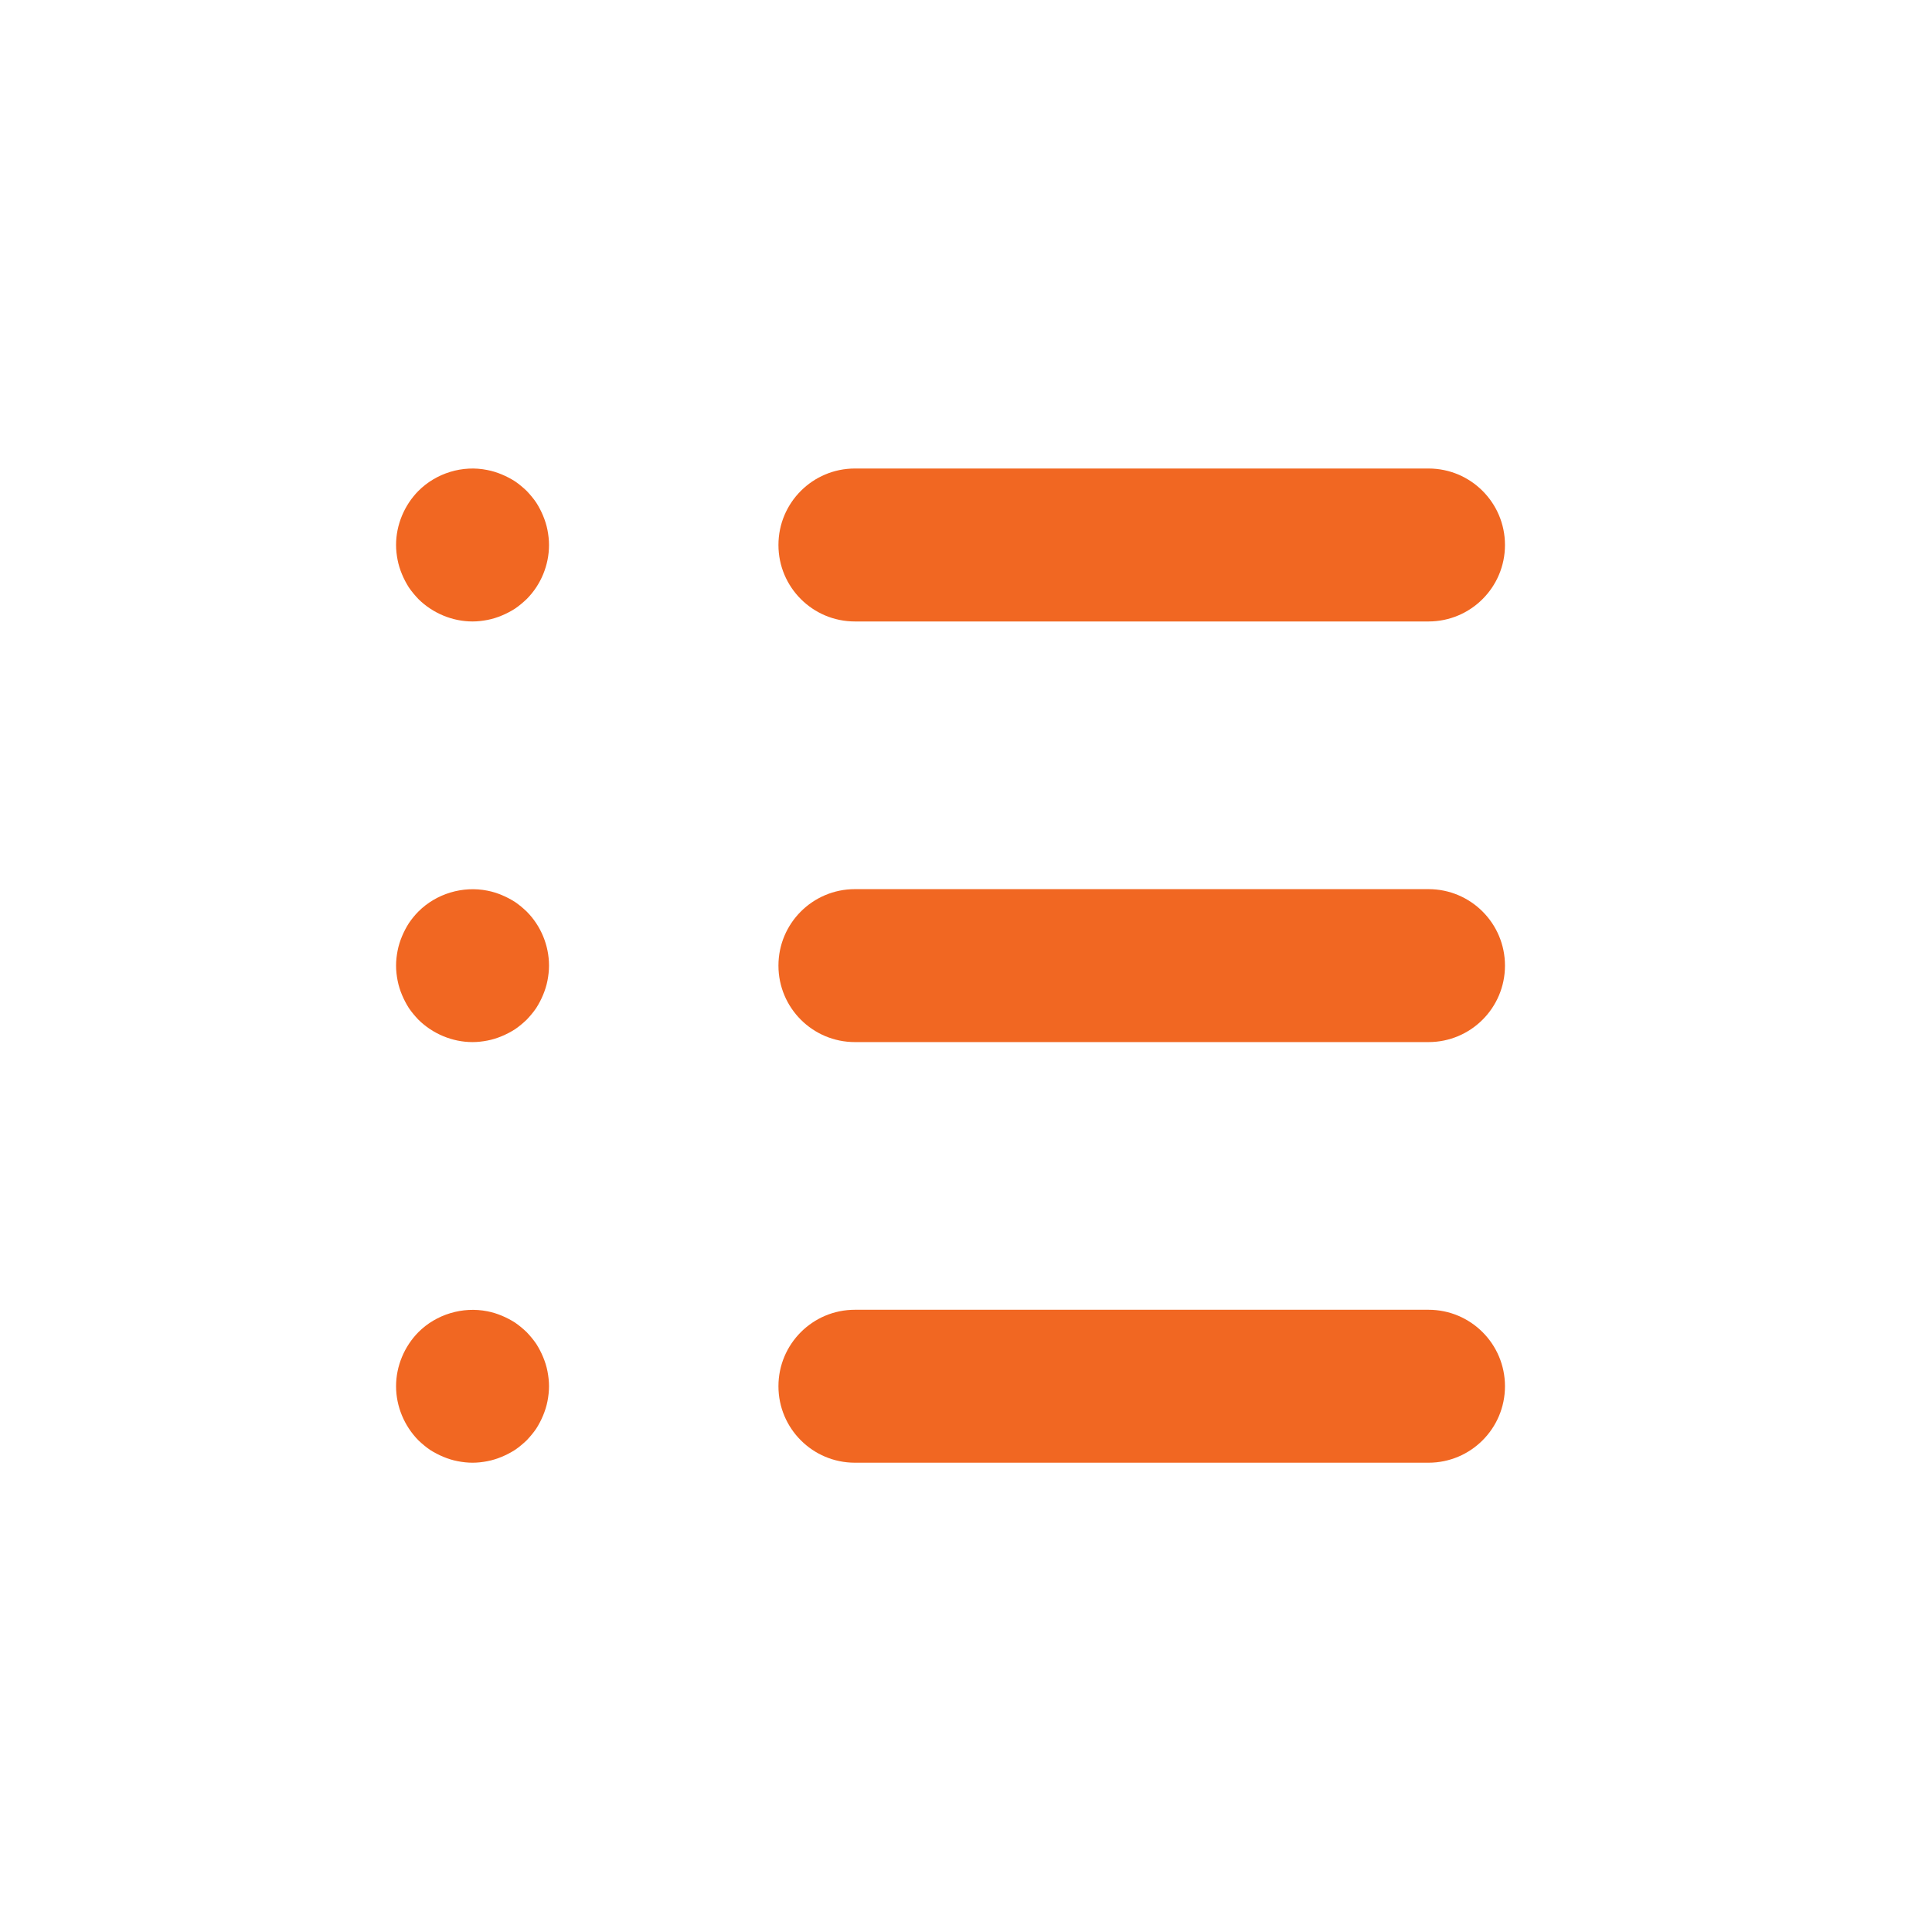 <svg width="400" height="400" viewBox="0 0 400 400" fill="none" xmlns="http://www.w3.org/2000/svg">
<path d="M112.44 280.95C112.045 280 111.57 279.089 111.015 278.218C110.422 277.348 109.749 276.556 109.036 275.804C108.284 275.091 107.492 274.418 106.622 273.825C105.751 273.27 104.84 272.795 103.89 272.4C102.94 272.004 101.951 271.687 100.921 271.489C95.775 270.46 90.313 272.122 86.631 275.804C83.702 278.773 82 282.85 82 287.006C82 291.163 83.702 295.24 86.631 298.209C87.383 298.921 88.175 299.594 89.046 300.188C89.917 300.742 90.827 301.217 91.777 301.613C92.727 302.009 93.717 302.325 94.746 302.523C95.775 302.721 96.805 302.84 97.834 302.84C98.863 302.84 99.892 302.721 100.921 302.523C101.951 302.325 102.94 302.009 103.89 301.613C104.84 301.217 105.751 300.742 106.622 300.188C107.492 299.594 108.284 298.921 109.036 298.209C109.749 297.457 110.422 296.665 111.015 295.794C111.57 294.923 112.045 294.013 112.44 293.063C112.836 292.113 113.153 291.123 113.351 290.094C113.549 289.065 113.668 288.035 113.668 287.006C113.668 285.977 113.549 284.948 113.351 283.919C113.153 282.889 112.836 281.9 112.44 280.95Z" fill="#F16722"/>
<path d="M113.351 109.747C113.153 108.717 112.836 107.728 112.44 106.778C112.045 105.828 111.57 104.917 111.015 104.046C110.422 103.176 109.749 102.384 109.036 101.632C108.284 100.919 107.492 100.246 106.622 99.653C105.751 99.098 104.84 98.623 103.89 98.228C102.94 97.832 101.951 97.515 100.921 97.317C95.775 96.248 90.313 97.95 86.631 101.632C83.702 104.601 82 108.678 82 112.834C82 113.863 82.119 114.893 82.317 115.922C82.515 116.951 82.831 117.941 83.227 118.891C83.623 119.841 84.098 120.751 84.652 121.622C85.246 122.493 85.919 123.284 86.631 124.037C89.6 126.966 93.677 128.668 97.834 128.668C98.863 128.668 99.892 128.549 100.921 128.351C101.951 128.153 102.94 127.837 103.89 127.441C104.84 127.045 105.751 126.57 106.622 126.016C107.492 125.422 108.284 124.749 109.036 124.037C111.965 121.107 113.668 117.03 113.668 112.834C113.668 111.805 113.549 110.776 113.351 109.747Z" fill="#F16722"/>
<path d="M109.036 188.718C108.284 188.005 107.492 187.332 106.622 186.739C105.751 186.185 104.84 185.71 103.89 185.314C102.94 184.918 101.951 184.601 100.921 184.403C95.775 183.374 90.313 185.037 86.631 188.718C85.919 189.43 85.246 190.262 84.652 191.133C84.098 192.003 83.623 192.914 83.227 193.864C82.831 194.814 82.515 195.804 82.317 196.833C82.119 197.862 82 198.891 82 199.92C82 200.95 82.119 201.979 82.317 203.008C82.515 204.037 82.831 205.027 83.227 205.977C83.623 206.927 84.098 207.837 84.652 208.708C85.246 209.579 85.919 210.371 86.631 211.123C89.6 214.052 93.677 215.754 97.834 215.754C98.863 215.754 99.892 215.635 100.921 215.437C101.951 215.24 102.94 214.923 103.89 214.527C104.84 214.131 105.751 213.656 106.622 213.102C107.492 212.508 108.284 211.835 109.036 211.123C109.749 210.371 110.422 209.579 111.015 208.708C111.57 207.837 112.045 206.927 112.44 205.977C112.836 205.027 113.153 204.037 113.351 203.008C113.549 201.979 113.668 200.95 113.668 199.92C113.668 195.724 111.965 191.647 109.036 188.718Z" fill="#F16722"/>
<path d="M177.002 215.753H295.755C304.503 215.753 311.589 208.668 311.589 199.92C311.589 191.171 304.503 184.086 295.755 184.086H177.002C168.254 184.086 161.168 191.171 161.168 199.92C161.168 208.668 168.254 215.753 177.002 215.753Z" fill="#F16722"/>
<path d="M177.002 128.668H295.755C304.503 128.668 311.589 121.582 311.589 112.834C311.589 104.086 304.503 97 295.755 97H177.002C168.254 97 161.168 104.086 161.168 112.834C161.168 121.582 168.254 128.668 177.002 128.668Z" fill="#F16722"/>
<path d="M177.002 302.839H295.755C304.503 302.839 311.589 295.754 311.589 287.005C311.589 278.257 304.503 271.172 295.755 271.172H177.002C168.254 271.172 161.168 278.257 161.168 287.005C161.168 295.754 168.254 302.839 177.002 302.839Z" fill="#F16722"/>
</svg>
